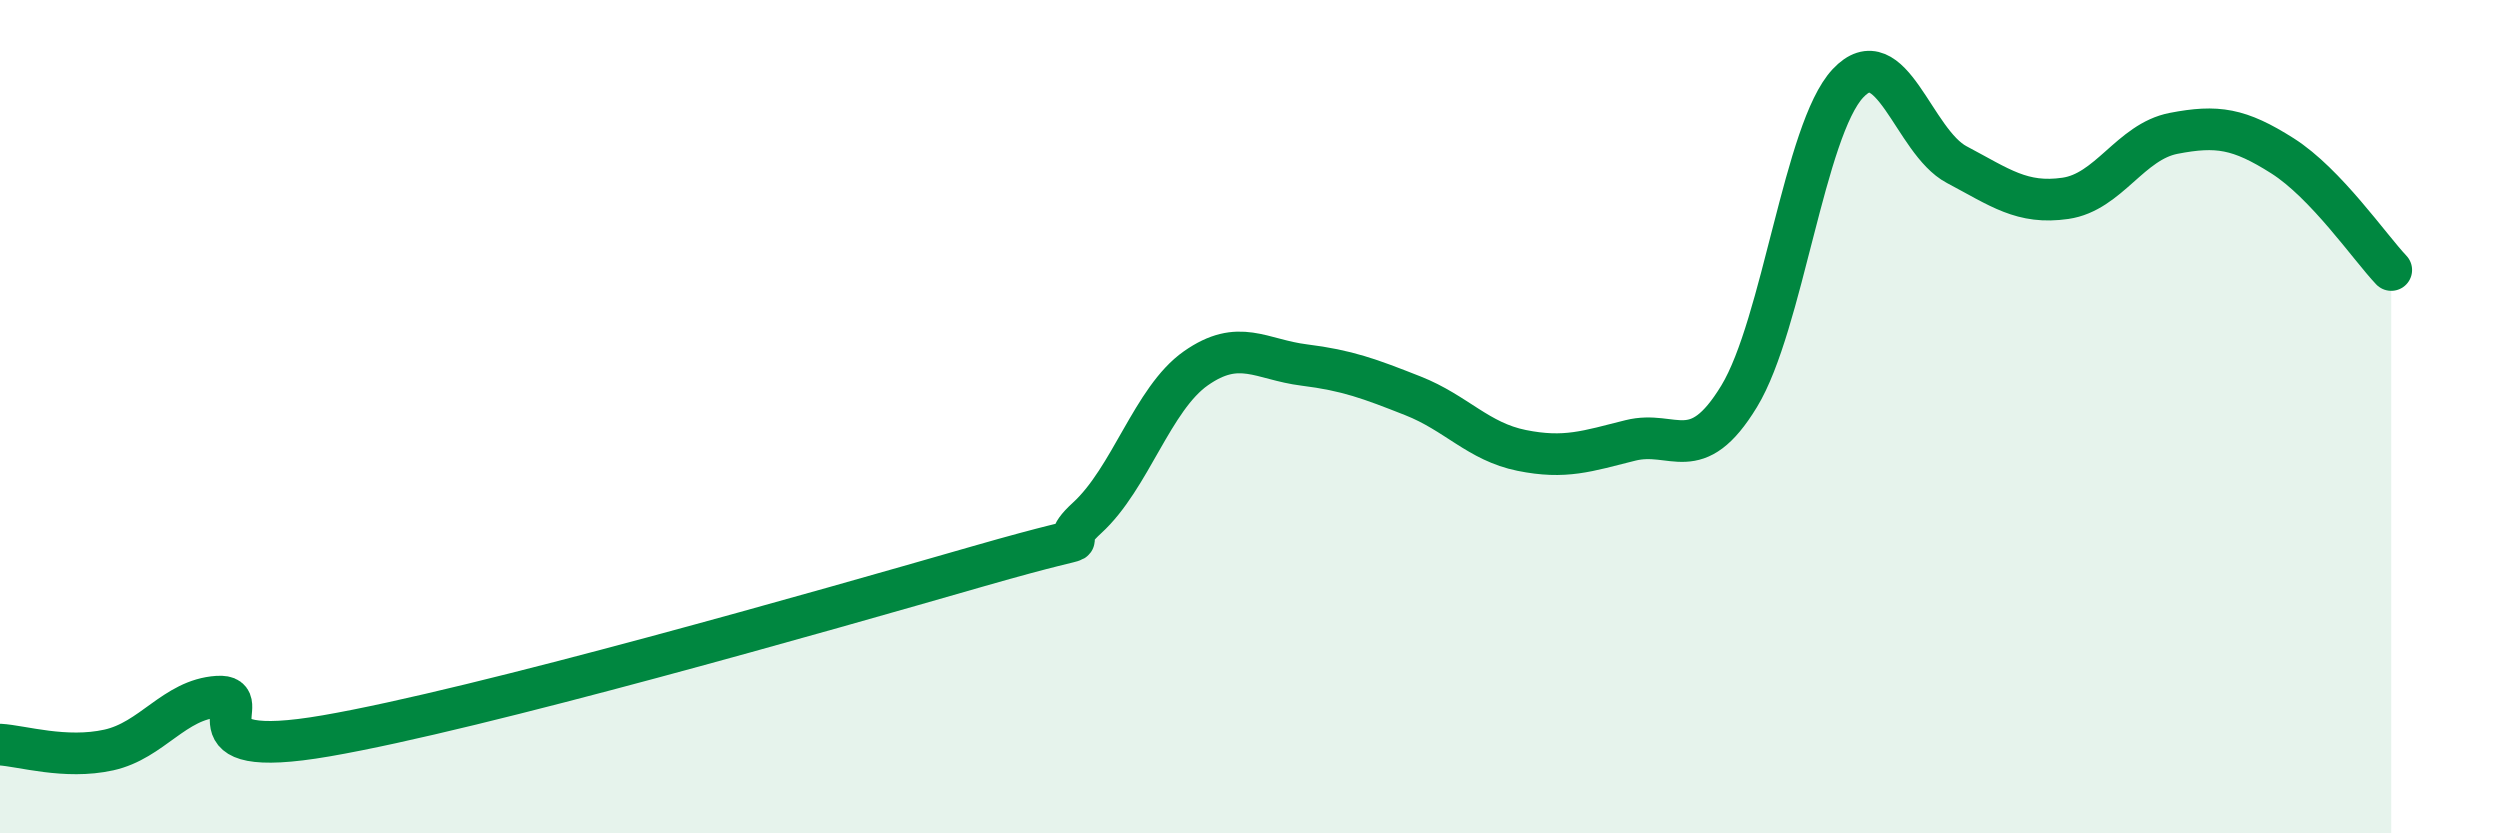 
    <svg width="60" height="20" viewBox="0 0 60 20" xmlns="http://www.w3.org/2000/svg">
      <path
        d="M 0,17.87 C 0.52,17.9 1.57,18.23 2.61,18 C 3.65,17.77 4.18,16.79 5.22,16.72 C 6.26,16.65 4.18,18.29 7.83,17.66 C 11.48,17.03 19.83,14.64 23.48,13.59 C 27.13,12.54 25.05,13.38 26.09,12.43 C 27.13,11.48 27.66,9.57 28.7,8.84 C 29.74,8.11 30.26,8.63 31.3,8.76 C 32.34,8.89 32.87,9.09 33.91,9.5 C 34.95,9.91 35.48,10.6 36.52,10.81 C 37.56,11.02 38.09,10.83 39.13,10.57 C 40.17,10.31 40.7,11.22 41.74,9.51 C 42.78,7.8 43.31,3.11 44.35,2 C 45.39,0.89 45.92,3.4 46.96,3.95 C 48,4.5 48.53,4.91 49.57,4.76 C 50.61,4.61 51.13,3.4 52.17,3.2 C 53.21,3 53.74,3.08 54.78,3.74 C 55.82,4.4 56.87,5.93 57.39,6.48L57.39 20L0 20Z"
        fill="#008740"
        opacity="0.1"
        stroke-linecap="round"
        stroke-linejoin="round"
      />
      <path
        d="M 0,17.87 C 0.52,17.9 1.57,18.23 2.61,18 C 3.65,17.77 4.18,16.79 5.22,16.72 C 6.26,16.65 4.18,18.29 7.83,17.66 C 11.48,17.03 19.83,14.64 23.48,13.59 C 27.13,12.54 25.05,13.38 26.09,12.43 C 27.13,11.48 27.66,9.57 28.7,8.84 C 29.74,8.11 30.26,8.63 31.3,8.76 C 32.34,8.89 32.87,9.09 33.91,9.5 C 34.95,9.91 35.48,10.6 36.52,10.81 C 37.56,11.02 38.09,10.83 39.13,10.57 C 40.17,10.31 40.7,11.22 41.74,9.51 C 42.78,7.8 43.31,3.11 44.35,2 C 45.39,0.89 45.92,3.4 46.96,3.95 C 48,4.5 48.53,4.91 49.57,4.76 C 50.61,4.61 51.13,3.4 52.17,3.2 C 53.21,3 53.74,3.08 54.78,3.74 C 55.82,4.4 56.87,5.93 57.39,6.48"
        stroke="#008740"
        stroke-width="1"
        fill="none"
        stroke-linecap="round"
        stroke-linejoin="round"
      />
    </svg>
  